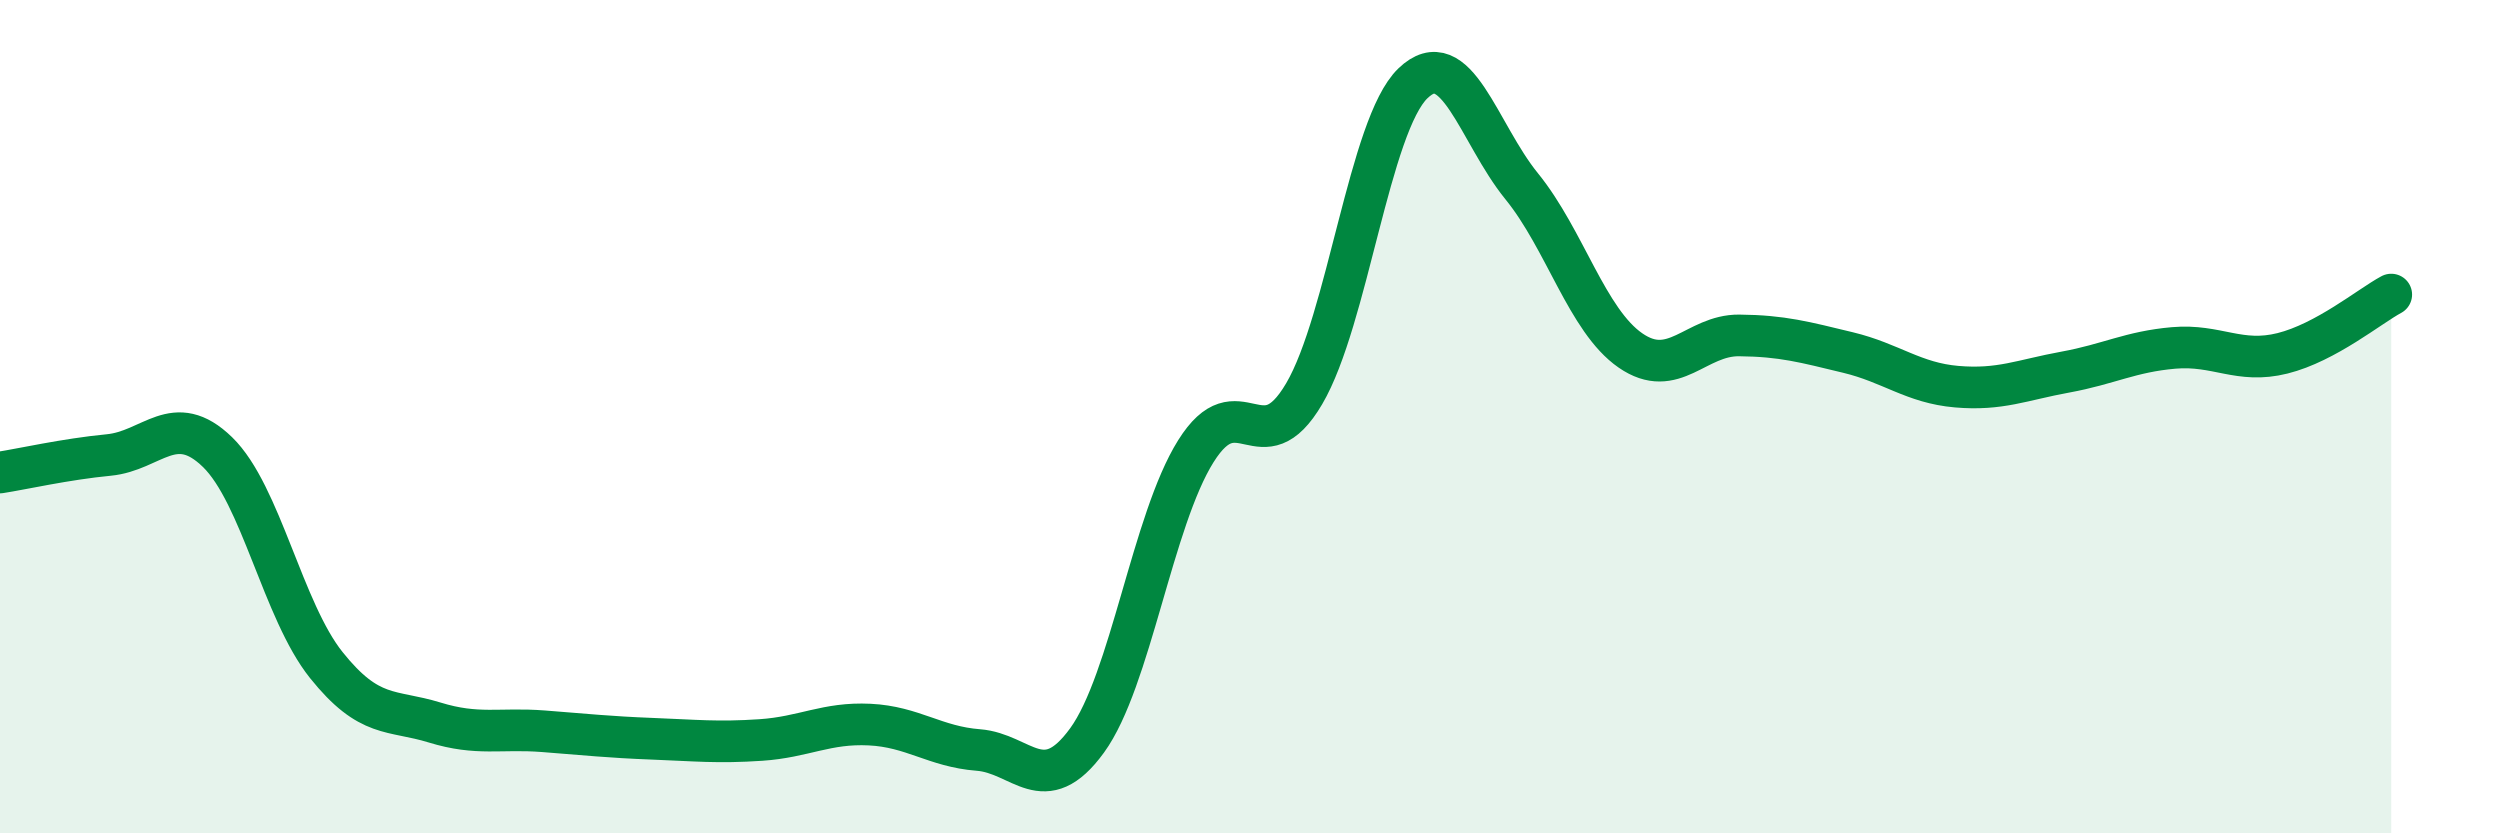 
    <svg width="60" height="20" viewBox="0 0 60 20" xmlns="http://www.w3.org/2000/svg">
      <path
        d="M 0,11.34 C 0.52,11.26 1.57,11.02 2.61,10.92 C 3.65,10.82 4.18,9.84 5.22,10.85 C 6.26,11.86 6.79,14.66 7.83,15.96 C 8.87,17.26 9.39,17.02 10.43,17.34 C 11.47,17.66 12,17.47 13.04,17.55 C 14.08,17.63 14.61,17.69 15.65,17.73 C 16.69,17.77 17.22,17.83 18.26,17.76 C 19.3,17.69 19.83,17.34 20.87,17.39 C 21.91,17.44 22.44,17.92 23.48,18 C 24.52,18.08 25.05,19.2 26.09,17.77 C 27.13,16.34 27.66,12.49 28.7,10.83 C 29.74,9.17 30.26,11.22 31.3,9.45 C 32.34,7.68 32.87,3 33.91,2 C 34.95,1 35.48,3.19 36.52,4.47 C 37.56,5.75 38.09,7.69 39.13,8.41 C 40.17,9.13 40.7,8.04 41.74,8.05 C 42.78,8.06 43.31,8.21 44.35,8.46 C 45.39,8.71 45.92,9.19 46.96,9.28 C 48,9.37 48.53,9.12 49.57,8.93 C 50.61,8.74 51.13,8.44 52.17,8.35 C 53.21,8.26 53.74,8.74 54.78,8.48 C 55.82,8.22 56.87,7.35 57.39,7.07L57.39 20L0 20Z"
        fill="#008740"
        opacity="0.1"
        stroke-linecap="round"
        stroke-linejoin="round"
      />
      <path
        d="M 0,11.34 C 0.52,11.26 1.57,11.02 2.61,10.92 C 3.65,10.82 4.18,9.84 5.22,10.85 C 6.26,11.86 6.79,14.66 7.83,15.96 C 8.87,17.26 9.39,17.02 10.43,17.34 C 11.47,17.66 12,17.47 13.04,17.55 C 14.08,17.63 14.61,17.69 15.65,17.73 C 16.69,17.77 17.22,17.83 18.26,17.76 C 19.3,17.69 19.83,17.34 20.87,17.39 C 21.91,17.44 22.44,17.92 23.48,18 C 24.52,18.08 25.05,19.2 26.09,17.77 C 27.13,16.34 27.66,12.49 28.7,10.83 C 29.74,9.17 30.26,11.22 31.3,9.45 C 32.34,7.68 32.87,3 33.91,2 C 34.95,1 35.48,3.19 36.52,4.47 C 37.56,5.75 38.09,7.69 39.13,8.41 C 40.17,9.13 40.7,8.04 41.74,8.05 C 42.78,8.06 43.31,8.21 44.35,8.46 C 45.39,8.71 45.92,9.19 46.96,9.28 C 48,9.37 48.53,9.12 49.57,8.93 C 50.61,8.74 51.13,8.44 52.17,8.35 C 53.21,8.26 53.74,8.74 54.78,8.48 C 55.82,8.22 56.87,7.35 57.39,7.07"
        stroke="#008740"
        stroke-width="1"
        fill="none"
        stroke-linecap="round"
        stroke-linejoin="round"
      />
    </svg>
  